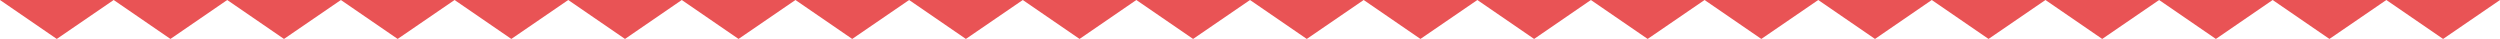 <?xml version="1.0" encoding="UTF-8"?>
<svg id="Calque_1" xmlns="http://www.w3.org/2000/svg" version="1.1" viewBox="0 0 1920 30">
  <!-- Generator: Adobe Illustrator 29.5.1, SVG Export Plug-In . SVG Version: 2.1.0 Build 141)  -->
  <defs>
    <style>
      .st0 {
        fill: #e95355;
      }
    </style>
  </defs>
  <path class="st0" d="M0,0l43.6,29.9L87.3,0H0Z"/>
  <path class="st0" d="M87.3,0l43.6,29.9L174.5,0h-87.3Z"/>
  <path class="st0" d="M174.5,0l43.6,29.9L261.8,0h-87.3Z"/>
  <path class="st0" d="M261.8,0l43.6,29.9L349.1,0h-87.3Z"/>
  <path class="st0" d="M349.1,0l43.6,29.9L436.4,0h-87.3Z"/>
  <path class="st0" d="M436.4,0l43.6,29.9L523.6,0h-87.3Z"/>
  <path class="st0" d="M523.6,0l43.6,29.9L610.9,0h-87.3Z"/>
  <path class="st0" d="M610.9,0l43.6,29.9L698.2,0h-87.3Z"/>
  <path class="st0" d="M698.2,0l43.6,29.9L785.5,0h-87.3Z"/>
  <path class="st0" d="M785.5,0l43.6,29.9L872.7,0h-87.3Z"/>
  <path class="st0" d="M872.7,0l43.6,29.9L960,0h-87.3Z"/>
  <path class="st0" d="M960,0l43.6,29.9L1047.3,0h-87.3Z"/>
  <path class="st0" d="M1047.3,0l43.6,29.9L1134.6,0h-87.3Z"/>
  <path class="st0" d="M1134.6,0l43.6,29.9L1221.8,0h-87.3Z"/>
  <path class="st0" d="M1221.8,0l43.6,29.9L1309.1,0h-87.3Z"/>
  <path class="st0" d="M1309.1,0l43.6,29.9L1396.4,0h-87.3Z"/>
  <path class="st0" d="M1396.4,0l43.6,29.9L1483.6,0h-87.3Z"/>
  <path class="st0" d="M1483.6,0l43.6,29.9L1570.9,0h-87.3Z"/>
  <path class="st0" d="M1570.9,0l43.6,29.9L1658.2,0h-87.3Z"/>
  <path class="st0" d="M1658.2,0l43.6,29.9L1745.4,0h-87.3Z"/>
  <path class="st0" d="M1745.4,0l43.6,29.9L1832.7,0h-87.3Z"/>
  <path class="st0" d="M1832.7,0l43.6,29.9L1920,0h-87.3Z"/>
</svg>